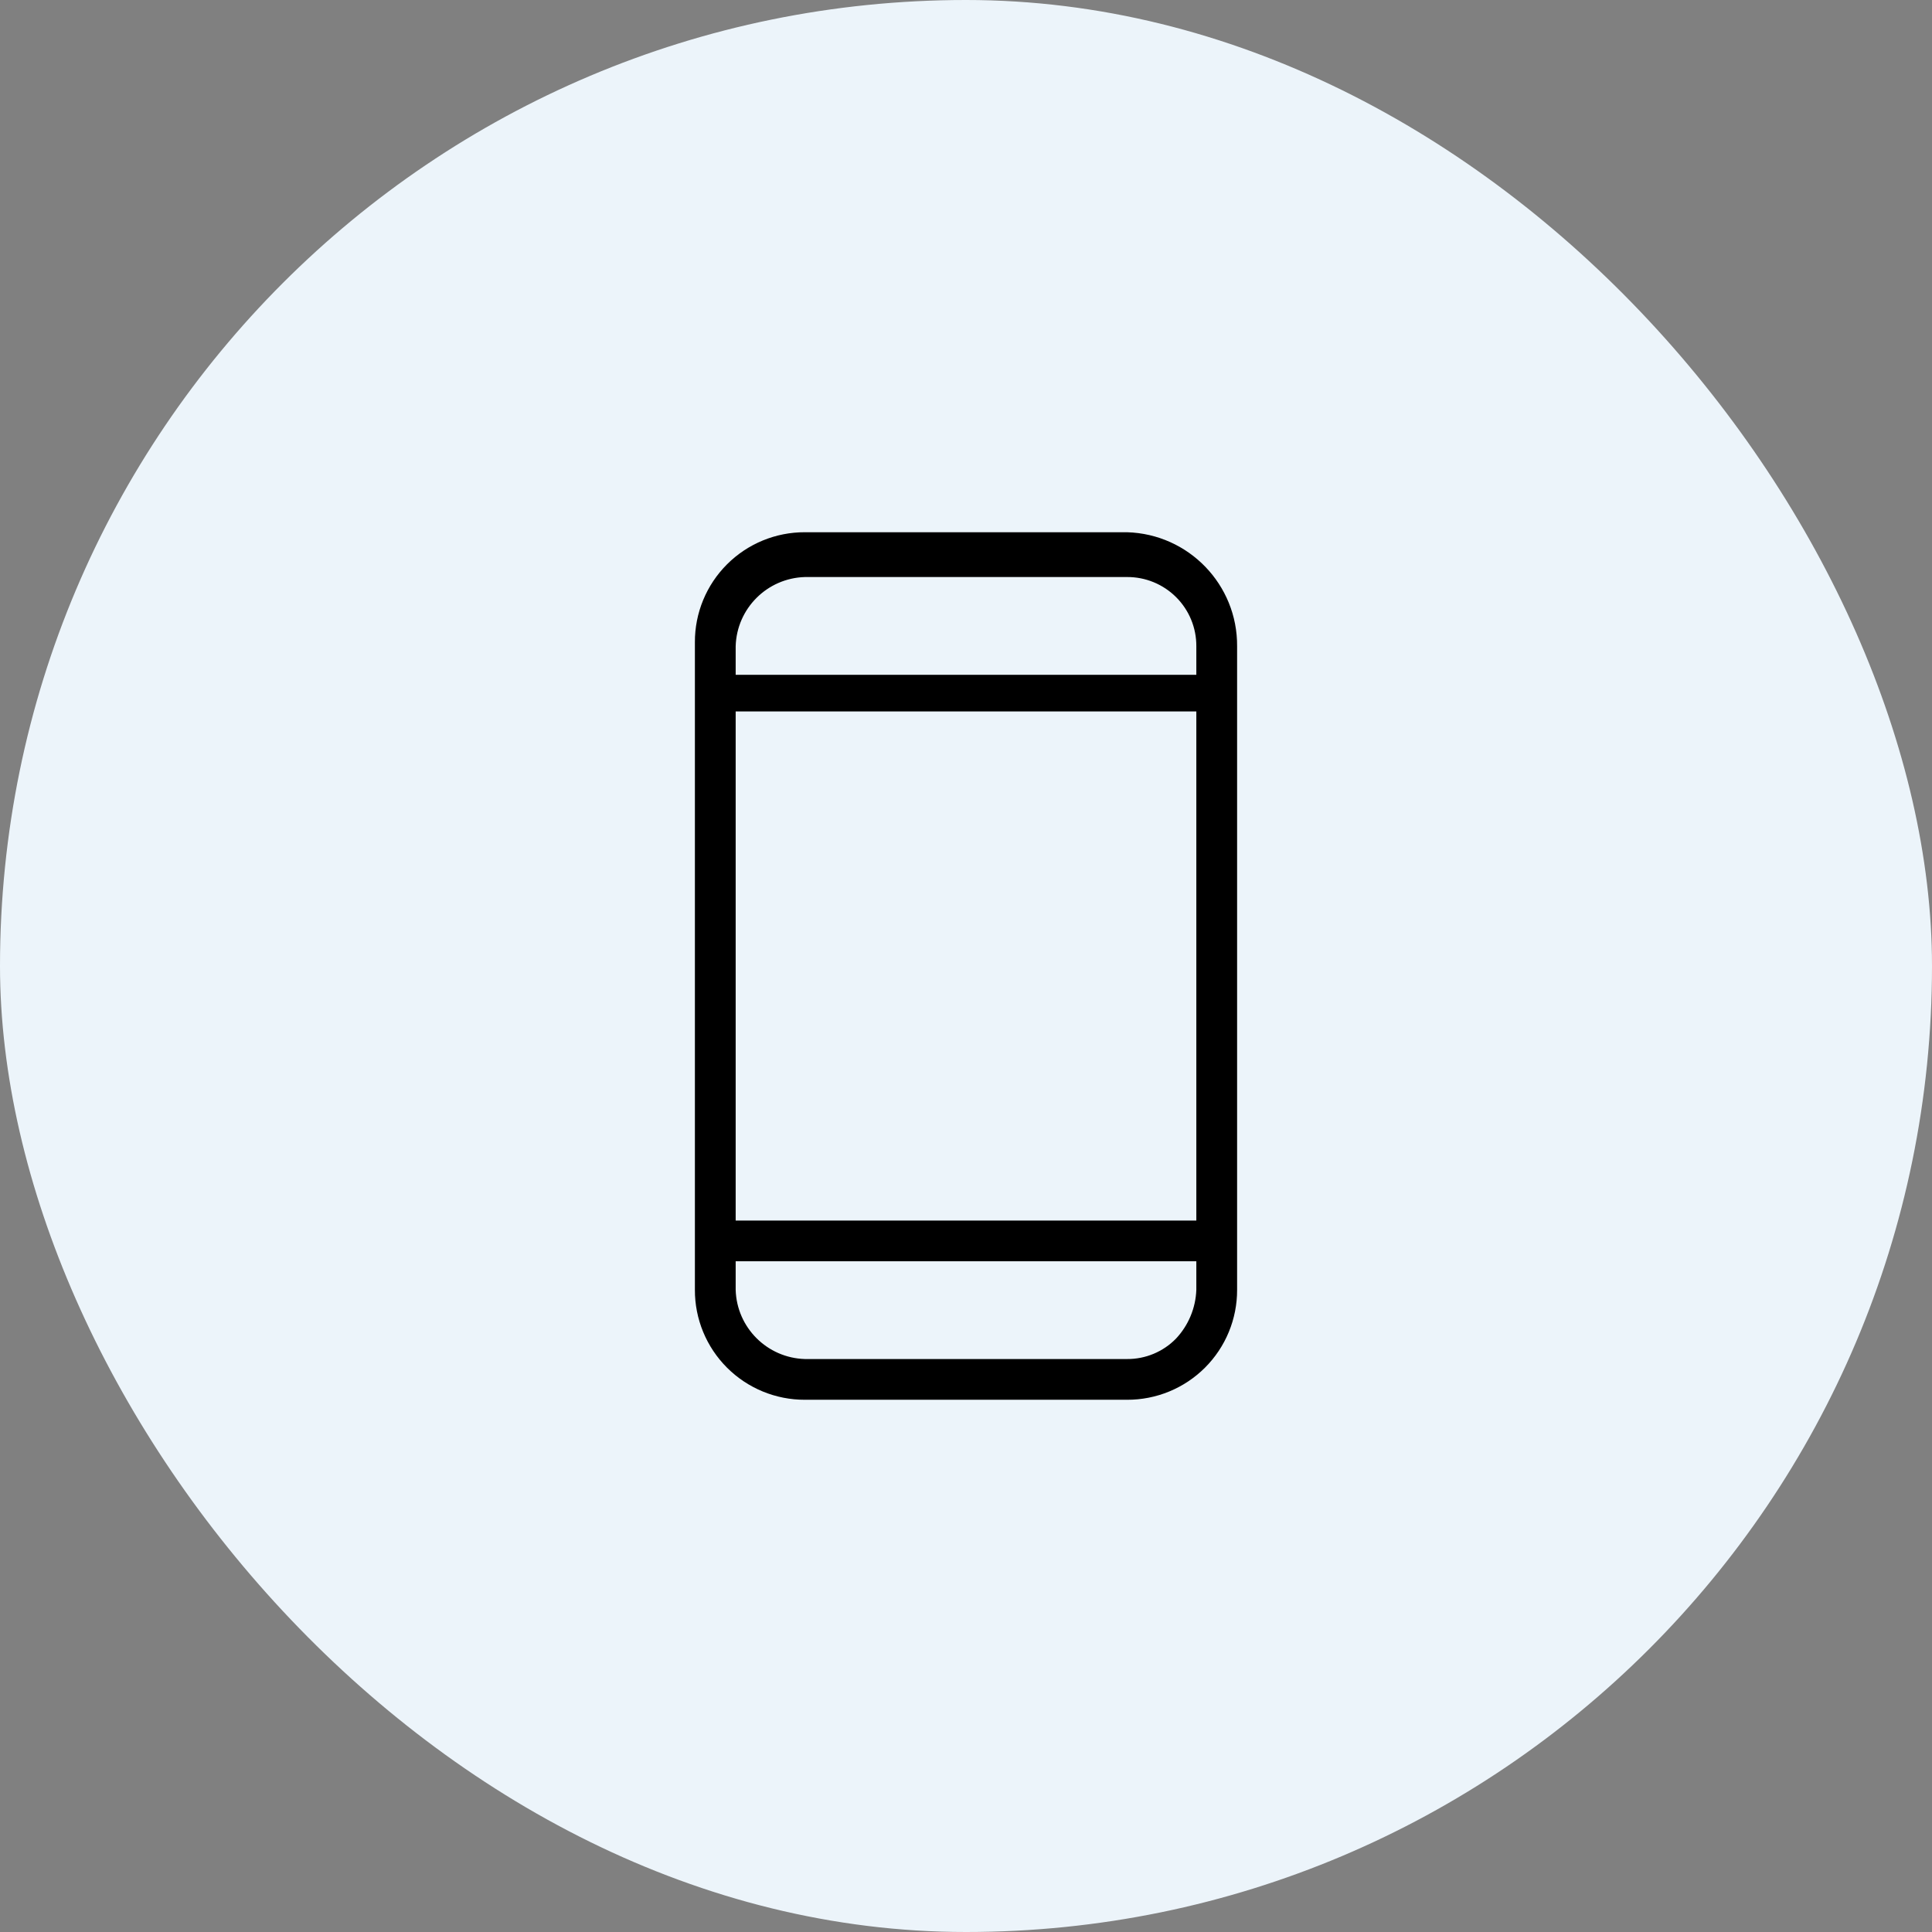 <svg width="155" height="155" viewBox="0 0 155 155" fill="none" xmlns="http://www.w3.org/2000/svg">
<rect x="0" y="0" width="155" height="155" fill="#808080" stroke="none"/>
<rect width="155" height="155" rx="77.5" fill="#ECF4FA"/>
<path d="M90.419 42.7H64.581C62.236 42.691 59.985 43.618 58.327 45.275C56.669 46.931 55.741 49.18 55.75 51.523V103.477C55.741 105.82 56.669 108.069 58.327 109.725C59.985 111.382 62.236 112.309 64.581 112.3H90.419C92.763 112.309 95.015 111.382 96.673 109.725C98.331 108.069 99.258 105.82 99.25 103.477V51.849C99.287 46.907 95.363 42.842 90.419 42.7ZM95.979 101.19V103.477C95.927 104.939 95.346 106.332 94.344 107.398C93.312 108.453 91.895 109.043 90.419 109.032H64.581C61.546 108.947 59.106 106.509 59.021 103.477V101.19H95.979ZM95.979 97.922H59.021V57.078H95.979V97.922ZM95.979 51.849V54.137H59.021V51.849C59.106 48.818 61.546 46.38 64.581 46.294H90.419C91.896 46.286 93.315 46.868 94.36 47.912C95.405 48.955 95.988 50.373 95.979 51.849Z" fill="black"/>
</svg>
